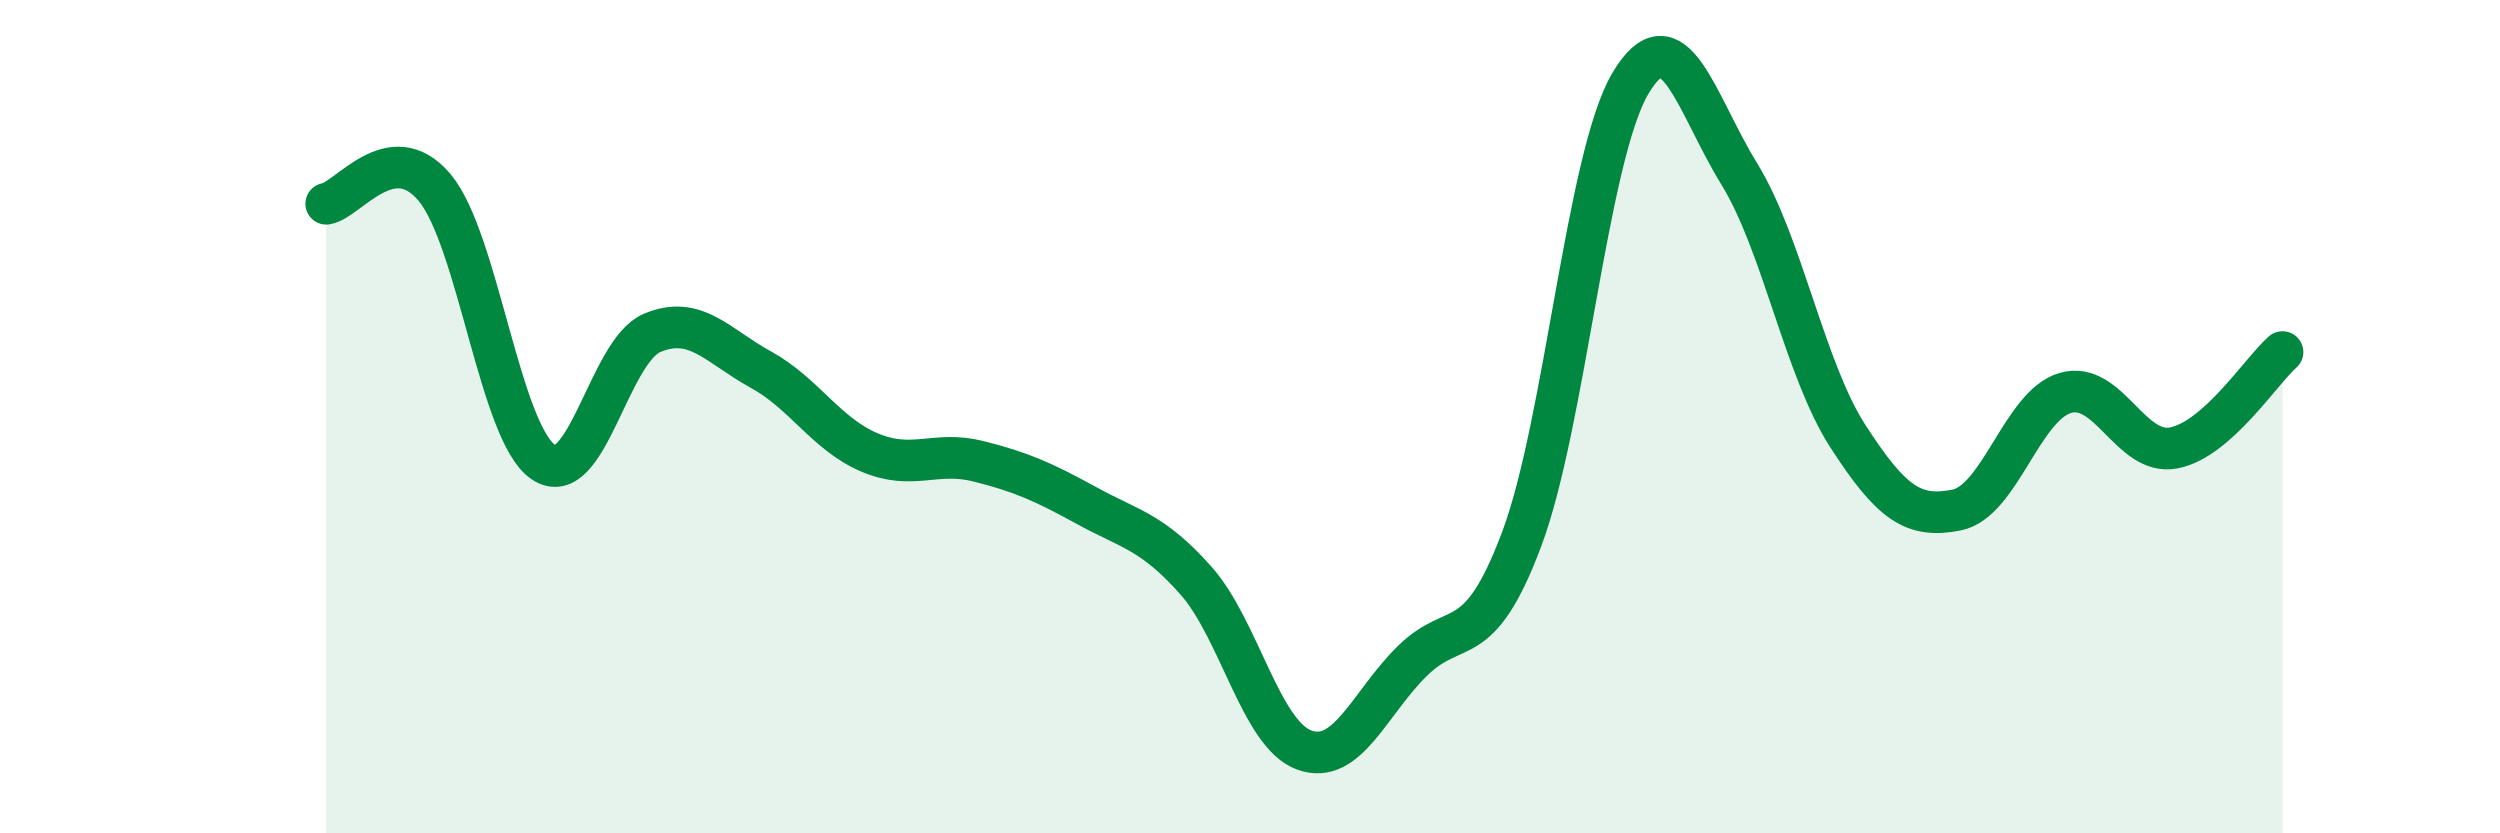 
    <svg width="60" height="20" viewBox="0 0 60 20" xmlns="http://www.w3.org/2000/svg">
      <path
        d="M 7.83,4.89 C 8.35,4.81 9.39,3.26 10.43,4.5 C 11.47,5.74 12,10.39 13.04,11.09 C 14.08,11.79 14.61,8.43 15.65,7.99 C 16.69,7.55 17.22,8.3 18.26,8.87 C 19.3,9.44 19.83,10.42 20.87,10.86 C 21.91,11.3 22.44,10.81 23.48,11.07 C 24.52,11.33 25.05,11.57 26.09,12.14 C 27.13,12.71 27.66,12.76 28.7,13.93 C 29.74,15.1 30.26,17.62 31.3,18 C 32.34,18.38 32.87,16.86 33.91,15.85 C 34.95,14.84 35.48,15.71 36.52,12.94 C 37.56,10.17 38.09,3.75 39.13,2 C 40.17,0.25 40.7,2.48 41.74,4.17 C 42.78,5.86 43.31,8.86 44.35,10.47 C 45.39,12.08 45.92,12.45 46.96,12.24 C 48,12.03 48.53,9.73 49.57,9.43 C 50.61,9.13 51.13,10.95 52.17,10.75 C 53.21,10.55 54.26,8.91 54.78,8.45L54.78 20L7.83 20Z"
        fill="#008740"
        opacity="0.1"
        stroke-linecap="round"
        stroke-linejoin="round"
      />
      <path
        d="M 7.83,4.89 C 8.35,4.81 9.39,3.26 10.43,4.5 C 11.47,5.74 12,10.39 13.04,11.09 C 14.08,11.79 14.61,8.43 15.65,7.99 C 16.69,7.55 17.22,8.3 18.26,8.87 C 19.3,9.44 19.83,10.42 20.87,10.86 C 21.91,11.3 22.44,10.81 23.48,11.07 C 24.52,11.33 25.05,11.57 26.09,12.14 C 27.13,12.71 27.66,12.76 28.7,13.93 C 29.74,15.1 30.26,17.62 31.3,18 C 32.34,18.38 32.87,16.86 33.91,15.85 C 34.95,14.84 35.48,15.71 36.52,12.94 C 37.56,10.17 38.09,3.75 39.13,2 C 40.17,0.25 40.7,2.48 41.74,4.17 C 42.78,5.86 43.31,8.86 44.35,10.47 C 45.39,12.08 45.92,12.45 46.96,12.24 C 48,12.03 48.53,9.73 49.57,9.43 C 50.61,9.13 51.13,10.95 52.17,10.75 C 53.21,10.55 54.26,8.91 54.78,8.45"
        stroke="#008740"
        stroke-width="1"
        fill="none"
        stroke-linecap="round"
        stroke-linejoin="round"
      />
    </svg>
  